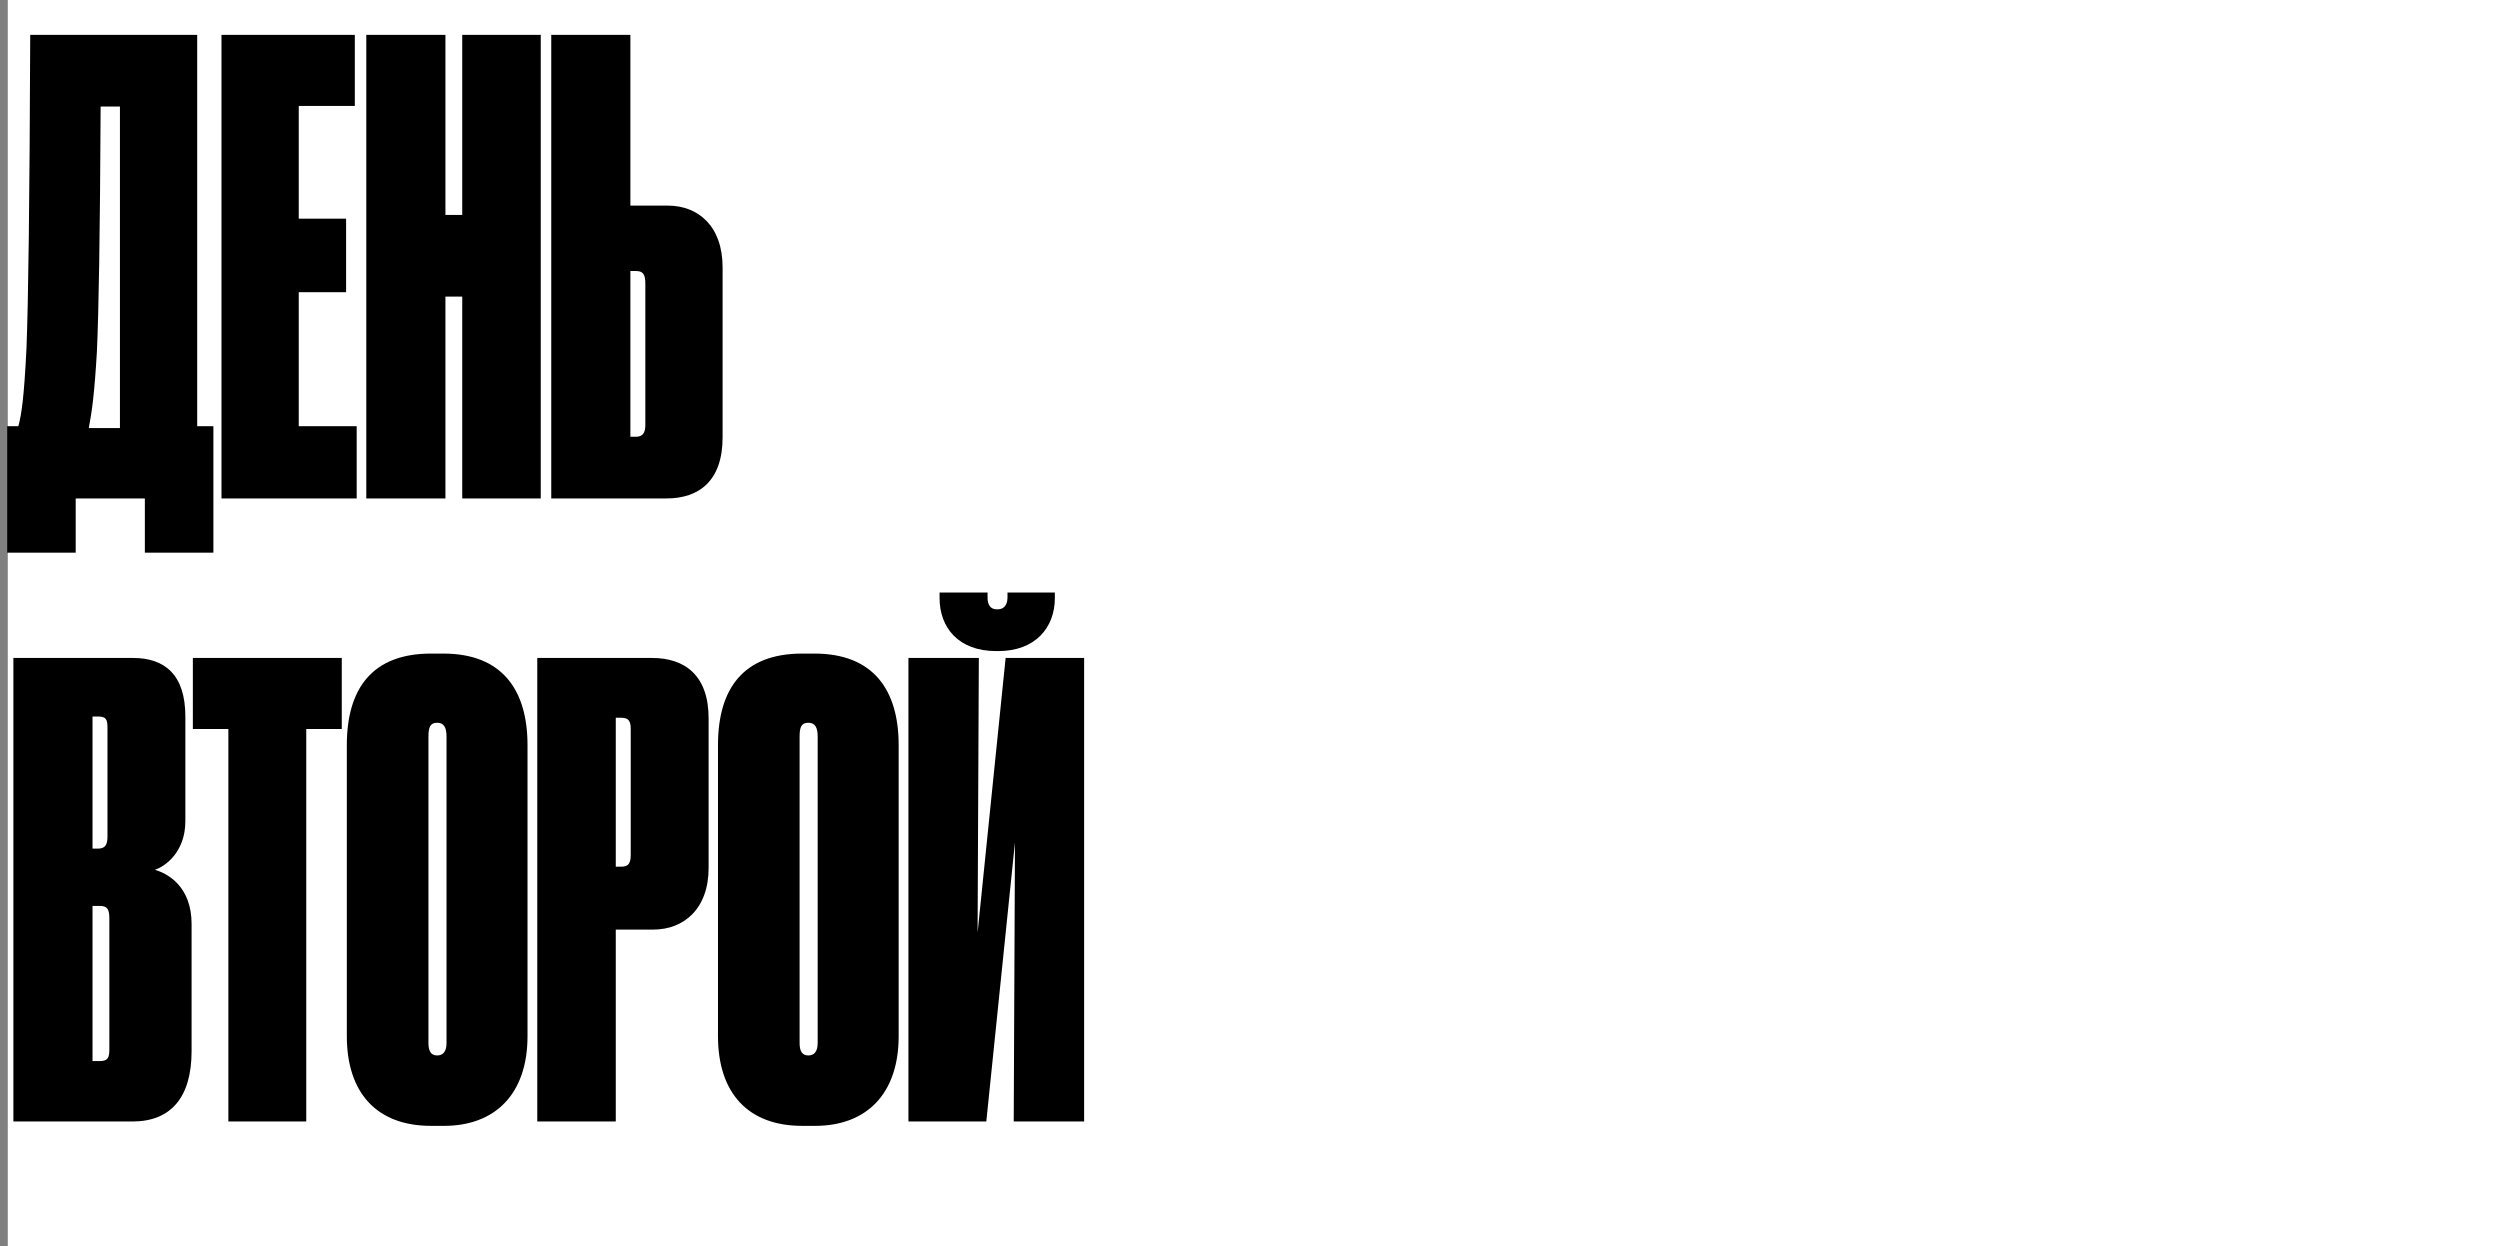 <?xml version="1.0" encoding="UTF-8"?> <svg xmlns="http://www.w3.org/2000/svg" width="321" height="160" viewBox="0 0 321 160" fill="none"><rect x="0" y="0" width="321" height="160" fill="#808080" stroke="none"/> <rect width="320" height="160" transform="translate(1)" fill="white"></rect> <path d="M18.6 70.96H27.4V54.72H25.32V4.48H3.88C3.8 26.16 3.64 38.64 3.4 44.72C3.08 51.2 2.76 53.2 2.36 54.72H0.92V70.96H9.72V64H18.6V70.96ZM12.44 45.2C12.68 39.92 12.84 30.4 12.92 13.68H15.4V54.96H11.4C11.8 52.88 12.12 50.64 12.44 45.2ZM28.439 4.48V64H45.799V54.72H38.359V37.52H44.439V28.08H38.359V13.6H45.559V4.48H28.439ZM59.352 64H69.433V4.48H59.352V27.6H57.193V4.48H47.032V64H57.193V38.08H59.352V64ZM85.741 26.4H80.941V4.48H70.781V64H85.581C89.741 64 92.781 61.76 92.781 56.16V34.32C92.781 29.04 89.661 26.4 85.741 26.4ZM80.941 56.08V34.8H81.661C82.541 34.8 82.861 35.2 82.861 36.4V54.56C82.861 55.44 82.621 56.08 81.661 56.08H80.941ZM1.72 144H17C21.96 144 24.6 140.88 24.6 134.96V118.64C24.6 113.84 21.56 112.16 19.88 111.68C21.16 111.28 23.8 109.44 23.8 105.44V92C23.8 86.64 21.16 84.48 17.08 84.48H1.72V144ZM12.6 92C13.64 92 13.8 92.4 13.8 93.44V107.44C13.8 108.48 13.48 108.96 12.6 108.96H11.88V92H12.6ZM12.84 116.32C13.8 116.32 14.04 116.8 14.04 117.92V134.72C14.04 135.76 13.88 136.24 12.84 136.24H11.88V116.32H12.84ZM43.883 93.6V84.48H24.763V93.6H29.323V144H39.323V93.6H43.883ZM67.733 95.68C67.733 88.56 64.453 83.92 56.932 83.92H55.333C47.812 83.92 44.532 88.4 44.532 95.68V133.04C44.532 140.32 48.373 144.56 55.333 144.56H57.013C63.572 144.56 67.733 140.48 67.733 133.04V95.68ZM57.333 133.92C57.333 134.96 56.932 135.52 56.133 135.52C55.333 135.52 55.013 134.96 55.013 133.92V94.56C55.013 93.36 55.252 92.8 56.133 92.8C57.013 92.8 57.333 93.44 57.333 94.56V133.92ZM83.866 119.36C87.786 119.36 90.986 116.72 90.986 111.44V92.24C90.986 86.72 87.946 84.48 83.706 84.48H68.986V144H79.066V119.36H83.866ZM79.066 92.16H79.786C80.826 92.16 80.986 92.72 80.986 93.68V109.76C80.986 110.88 80.666 111.28 79.786 111.28H79.066V92.16ZM115.389 95.68C115.389 88.56 112.109 83.92 104.589 83.92H102.989C95.469 83.92 92.189 88.4 92.189 95.68V133.04C92.189 140.32 96.029 144.56 102.989 144.56H104.669C111.229 144.56 115.389 140.48 115.389 133.04V95.68ZM104.989 133.92C104.989 134.96 104.589 135.52 103.789 135.52C102.989 135.52 102.669 134.96 102.669 133.92V94.56C102.669 93.36 102.909 92.8 103.789 92.8C104.669 92.8 104.989 93.44 104.989 94.56V133.92ZM130.162 144H139.202V84.48H129.122L125.522 119.76L125.682 84.48H116.642V144H126.642L130.322 108.16L130.162 144ZM135.442 76.8V76.08H129.362V76.72C129.362 77.6 128.962 78.24 128.082 78.24H128.002C127.122 78.24 126.802 77.6 126.802 76.72V76.08H120.642V76.8C120.642 80.56 123.042 83.6 127.922 83.6H128.162C132.962 83.6 135.442 80.56 135.442 76.8Z" fill="black"></path> </svg> 